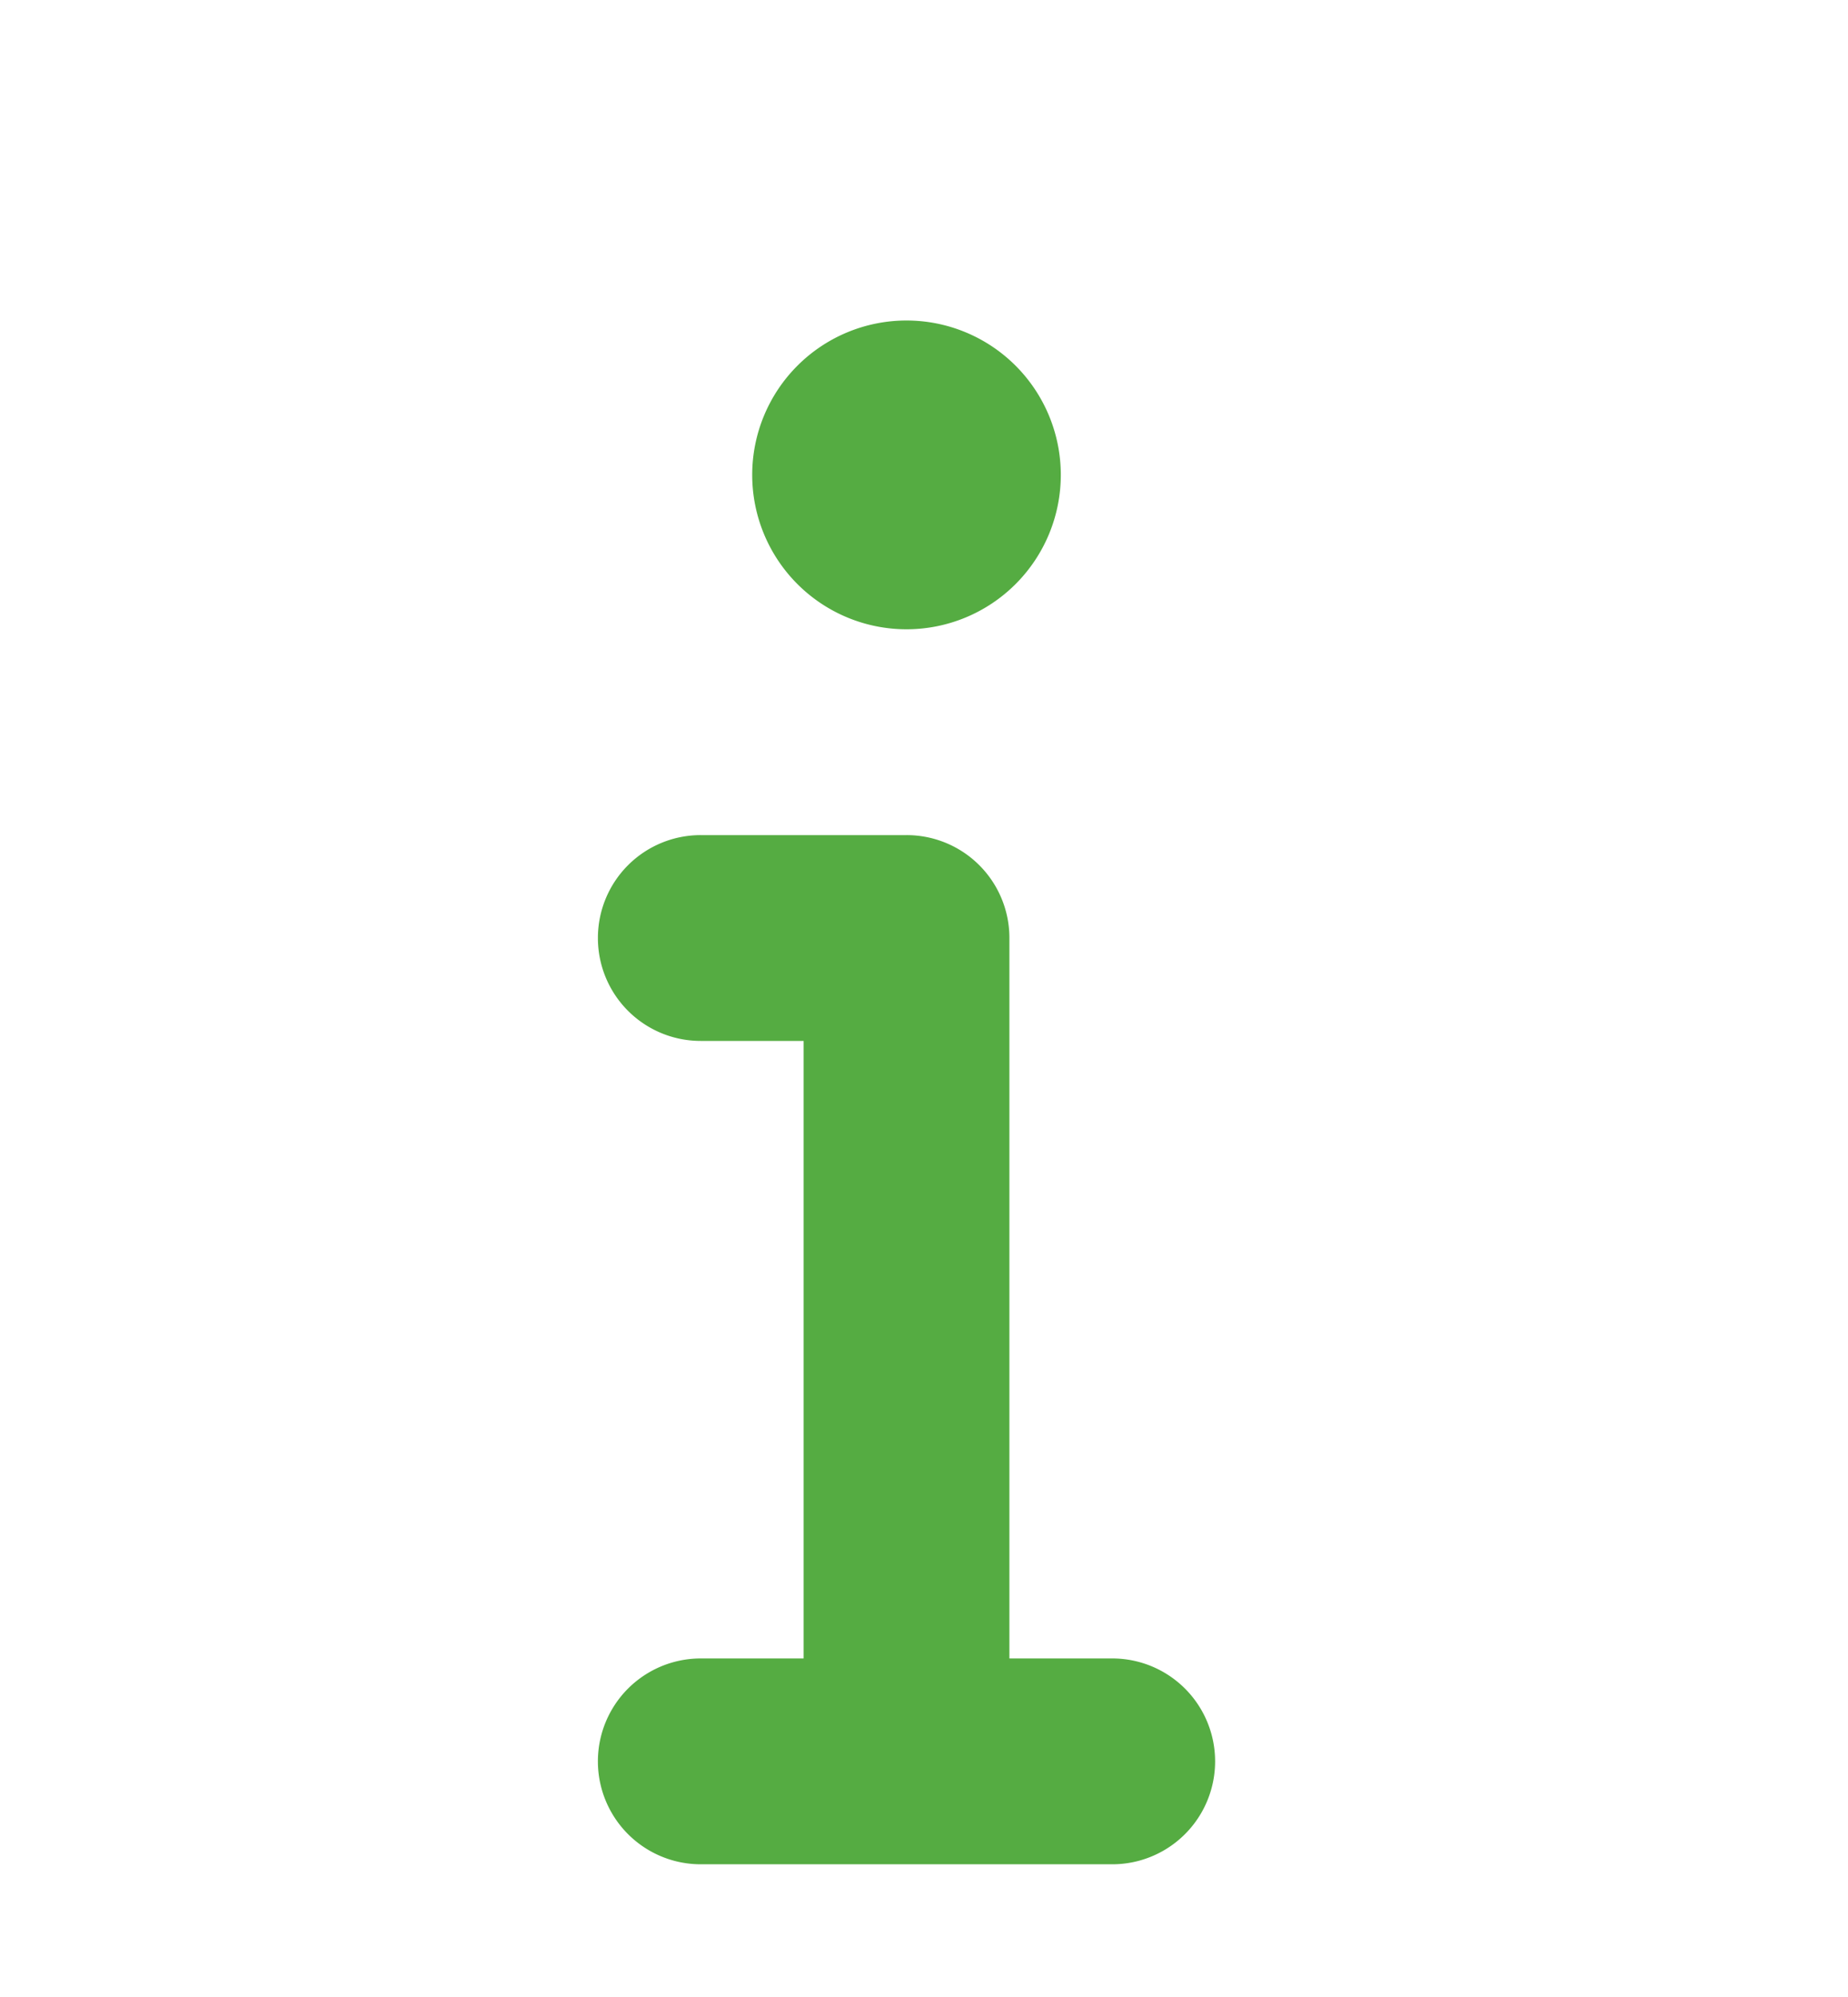<?xml version="1.0" encoding="UTF-8"?>
<svg xmlns="http://www.w3.org/2000/svg" width="75" height="81" viewBox="0 0 75 81">
  <g id="Gruppe_254" data-name="Gruppe 254" transform="translate(7008 5397)">
    <rect id="Rechteck_51" data-name="Rechteck 51" width="75" height="81" transform="translate(-7008 -5397)" fill="none"></rect>
    <path id="Pfad_28" data-name="Pfad 28" d="M6.262,38.262a6.262,6.262,0,1,1,6.262,6.262A6.262,6.262,0,0,1,6.262,38.262ZM0,57.047a4.17,4.17,0,0,1,4.174-4.174h8.349A4.17,4.17,0,0,1,16.7,57.047V86.268h4.174a4.174,4.174,0,1,1,0,8.349H4.174a4.174,4.174,0,0,1,0-8.349H8.349V61.221H4.174A4.17,4.17,0,0,1,0,57.047Z" transform="translate(-6983.734 -5416)" fill="#55ac42"></path>
  </g>
</svg>
